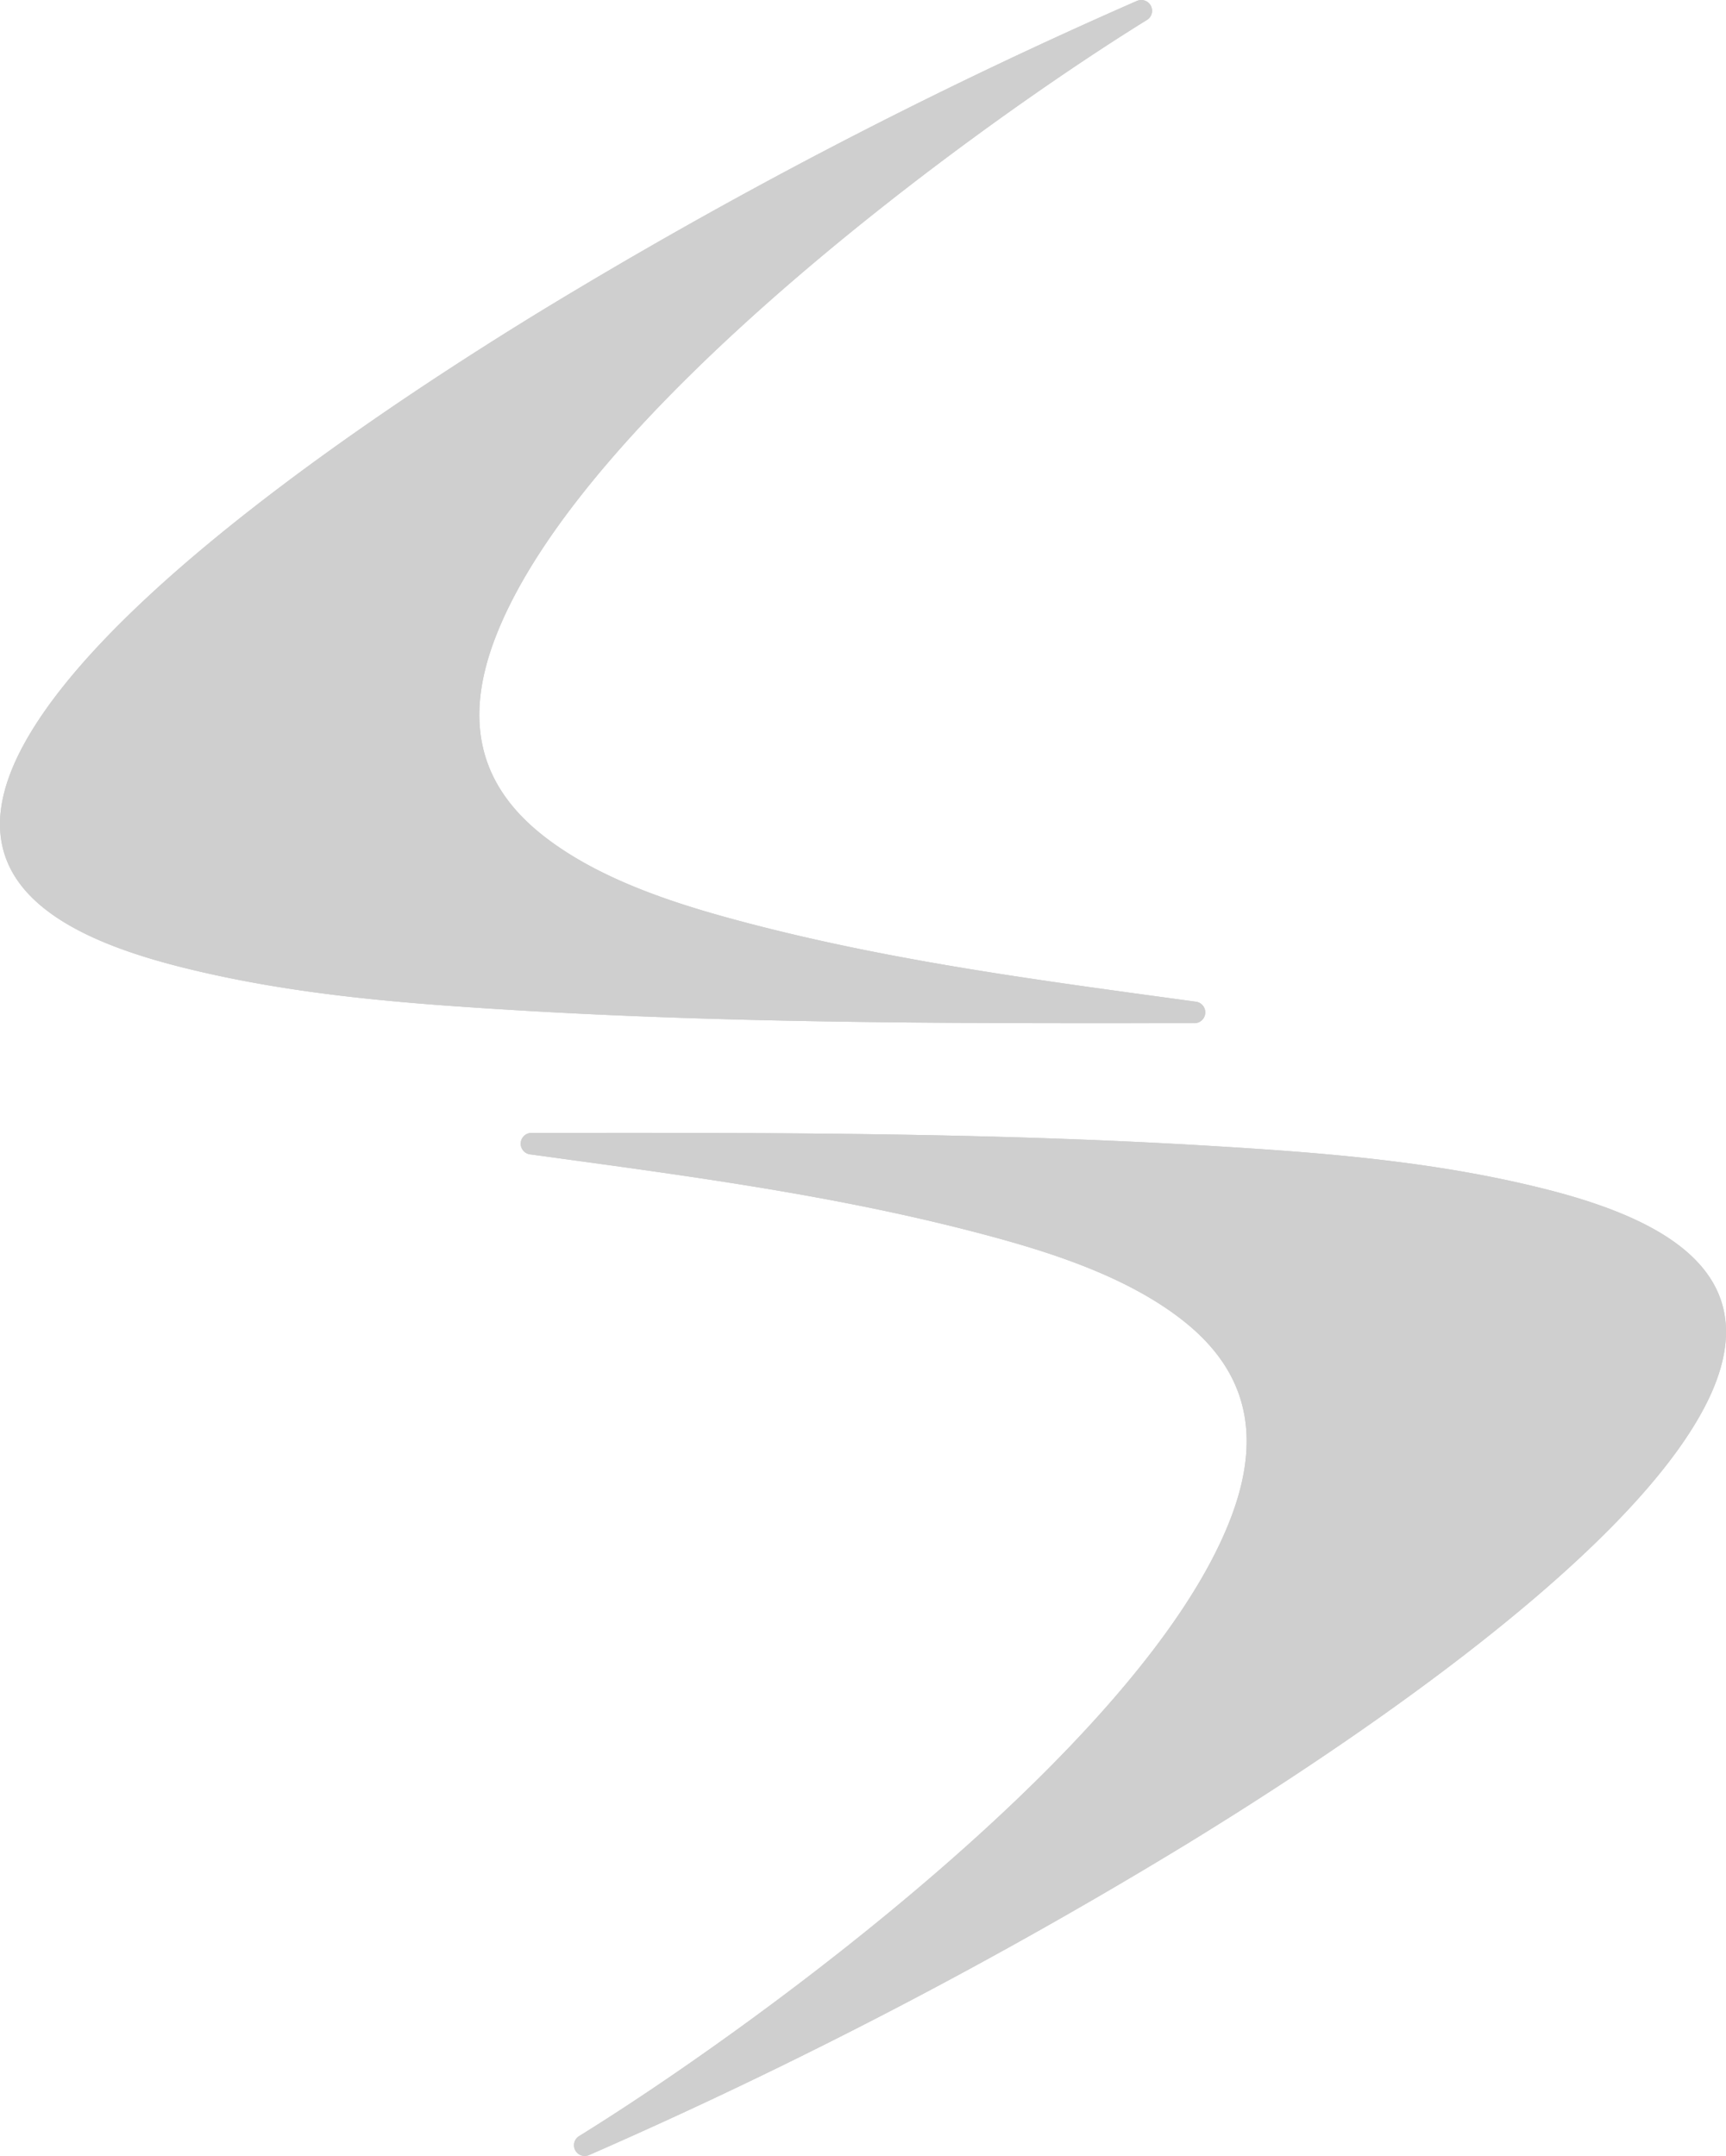 <?xml version="1.0" encoding="UTF-8"?>
<svg xmlns="http://www.w3.org/2000/svg" xmlns:xlink="http://www.w3.org/1999/xlink" width="441.23" height="551.19" viewBox="0 0 441.23 551.19">
  <defs>
    <clipPath id="clip-path">
      <rect id="Rectangle_1" data-name="Rectangle 1" width="441.23" height="551.19" fill="none"></rect>
    </clipPath>
  </defs>
  <g id="Objet_dynamique_vectoriel" data-name="Objet dynamique vectoriel" transform="translate(-1374.509 -6889.84)" opacity="0.262">
    <g id="Objet_dynamique_vectoriel-2" data-name="Objet dynamique vectoriel" transform="translate(1374.509 6889.841)">
      <g id="Groupe_2" data-name="Groupe 2">
        <g id="Groupe_1" data-name="Groupe 1" clip-path="url(#clip-path)">
          <path id="Tracé_1" data-name="Tracé 1" d="M148.163,546.026C194.06,517.58,291.54,446.01,314.187,389.239c8.028-20.095,6.06-37.673-11.9-51.736-14.849-11.64-35.329-17.881-52.8-22.446-37.516-9.793-75.6-14.689-113.8-19.923a2.754,2.754,0,0,1,.364-5.5c57.561-.061,115.052-.174,172.578,3.265,28.782,1.727,57.2,3.837,85.45,10.851,30.833,7.639,60.425,22.082,40.873,57.464-22.181,40.156-95.822,88.279-131.185,109.964a1278.6,1278.6,0,0,1-153.033,79.7,2.749,2.749,0,0,1-2.568-4.86" fill="#333332"></path>
          <path id="Tracé_2" data-name="Tracé 2" d="M293.065,5.181C247.167,33.623,149.69,105.2,127.04,161.959c-8.027,20.1-6.057,37.682,11.9,51.744,14.849,11.636,35.328,17.881,52.805,22.443,37.514,9.8,75.6,14.692,113.8,19.922a2.756,2.756,0,0,1-.364,5.5c-57.551.056-115.059.169-172.577-3.268-28.785-1.728-57.214-3.841-85.45-10.848C16.32,239.81-13.272,225.365,6.28,189.971,28.468,149.828,102.109,101.7,137.462,80.014A1282.8,1282.8,0,0,1,290.5.3a2.759,2.759,0,0,1,2.568,4.883" fill="#333332"></path>
        </g>
      </g>
    </g>
    <path id="Color_Overlay" data-name="Color Overlay" d="M1522.672,7435.867c45.9-28.445,143.375-100.017,166.024-156.786,8.028-20.1,6.06-37.674-11.9-51.736-14.85-11.642-35.33-17.881-52.8-22.447-37.515-9.793-75.6-14.689-113.8-19.924a2.753,2.753,0,0,1,.364-5.494c57.56-.062,115.052-.173,172.577,3.265,28.781,1.727,57.2,3.837,85.451,10.85,30.834,7.64,60.425,22.083,40.873,57.465-22.182,40.156-95.823,88.28-131.185,109.963a1278.639,1278.639,0,0,1-153.034,79.7,3.283,3.283,0,0,1-1.335.3A2.741,2.741,0,0,1,1522.672,7435.867Zm-15.56-287.726c-28.785-1.729-57.215-3.841-85.451-10.848-30.834-7.642-60.425-22.086-40.873-57.48,22.187-40.145,95.83-88.269,131.183-109.958a1282.863,1282.863,0,0,1,153.034-79.716,3.291,3.291,0,0,1,1.307-.3h.048a2.752,2.752,0,0,1,1.212,5.182c-45.9,28.441-143.376,100.015-166.024,156.776-8.028,20.1-6.058,37.683,11.9,51.745,14.848,11.636,35.327,17.881,52.8,22.443,37.515,9.8,75.6,14.691,113.8,19.922a2.756,2.756,0,0,1-.362,5.5q-12.2.011-24.4.017C1605.879,7151.425,1556.5,7151.091,1507.113,7148.141Z" fill="#494a49"></path>
  </g>
</svg>
